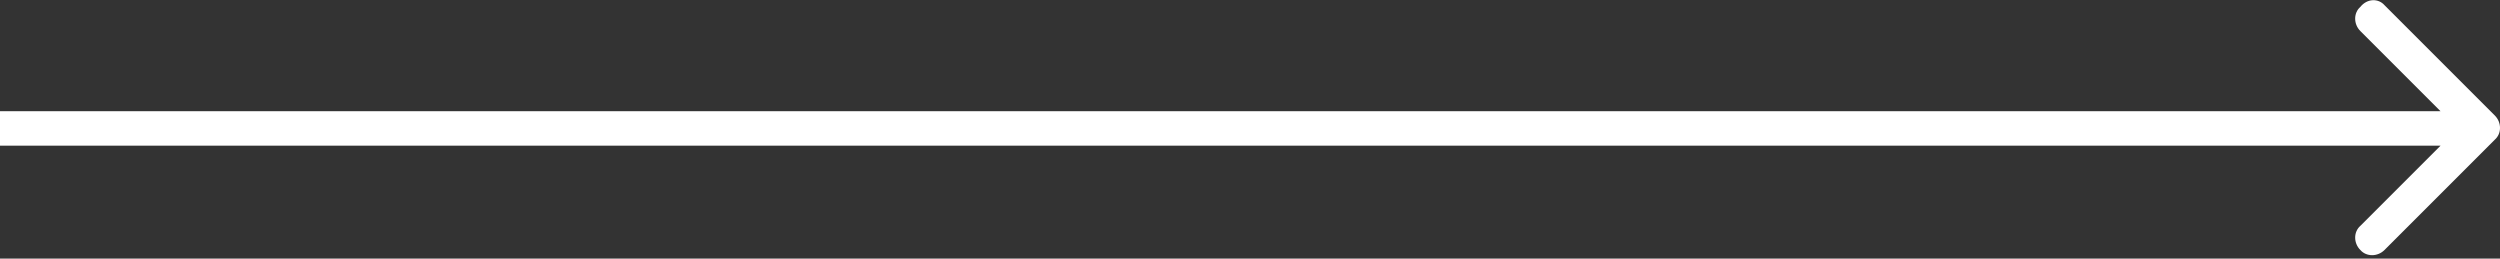 <?xml version="1.0" encoding="UTF-8"?> <!-- Generator: Adobe Illustrator 26.0.2, SVG Export Plug-In . SVG Version: 6.00 Build 0) --> <svg xmlns="http://www.w3.org/2000/svg" xmlns:xlink="http://www.w3.org/1999/xlink" id="Слой_1" x="0px" y="0px" viewBox="0 0 290 30" style="enable-background:new 0 0 290 30;" xml:space="preserve"><rect x="0" y="0" width="290" height="30" fill="#333333" stroke="none"/> <style type="text/css"> .st0{fill-rule:evenodd;clip-rule:evenodd;fill:#FFFFFF;} </style> <path class="st0" d="M276.6,0.6l12.8,12.8c0.8,0.8,0.8,2.1,0,2.8L276.6,29c-0.8,0.8-2.1,0.8-2.8,0c-0.8-0.8-0.8-2.1,0-2.8l9.3-9.3H0 l0-4l283.1,0l-9.3-9.3c-0.8-0.8-0.8-2.1,0-2.8C274.6-0.2,275.9-0.2,276.6,0.6z"></path> </svg> 